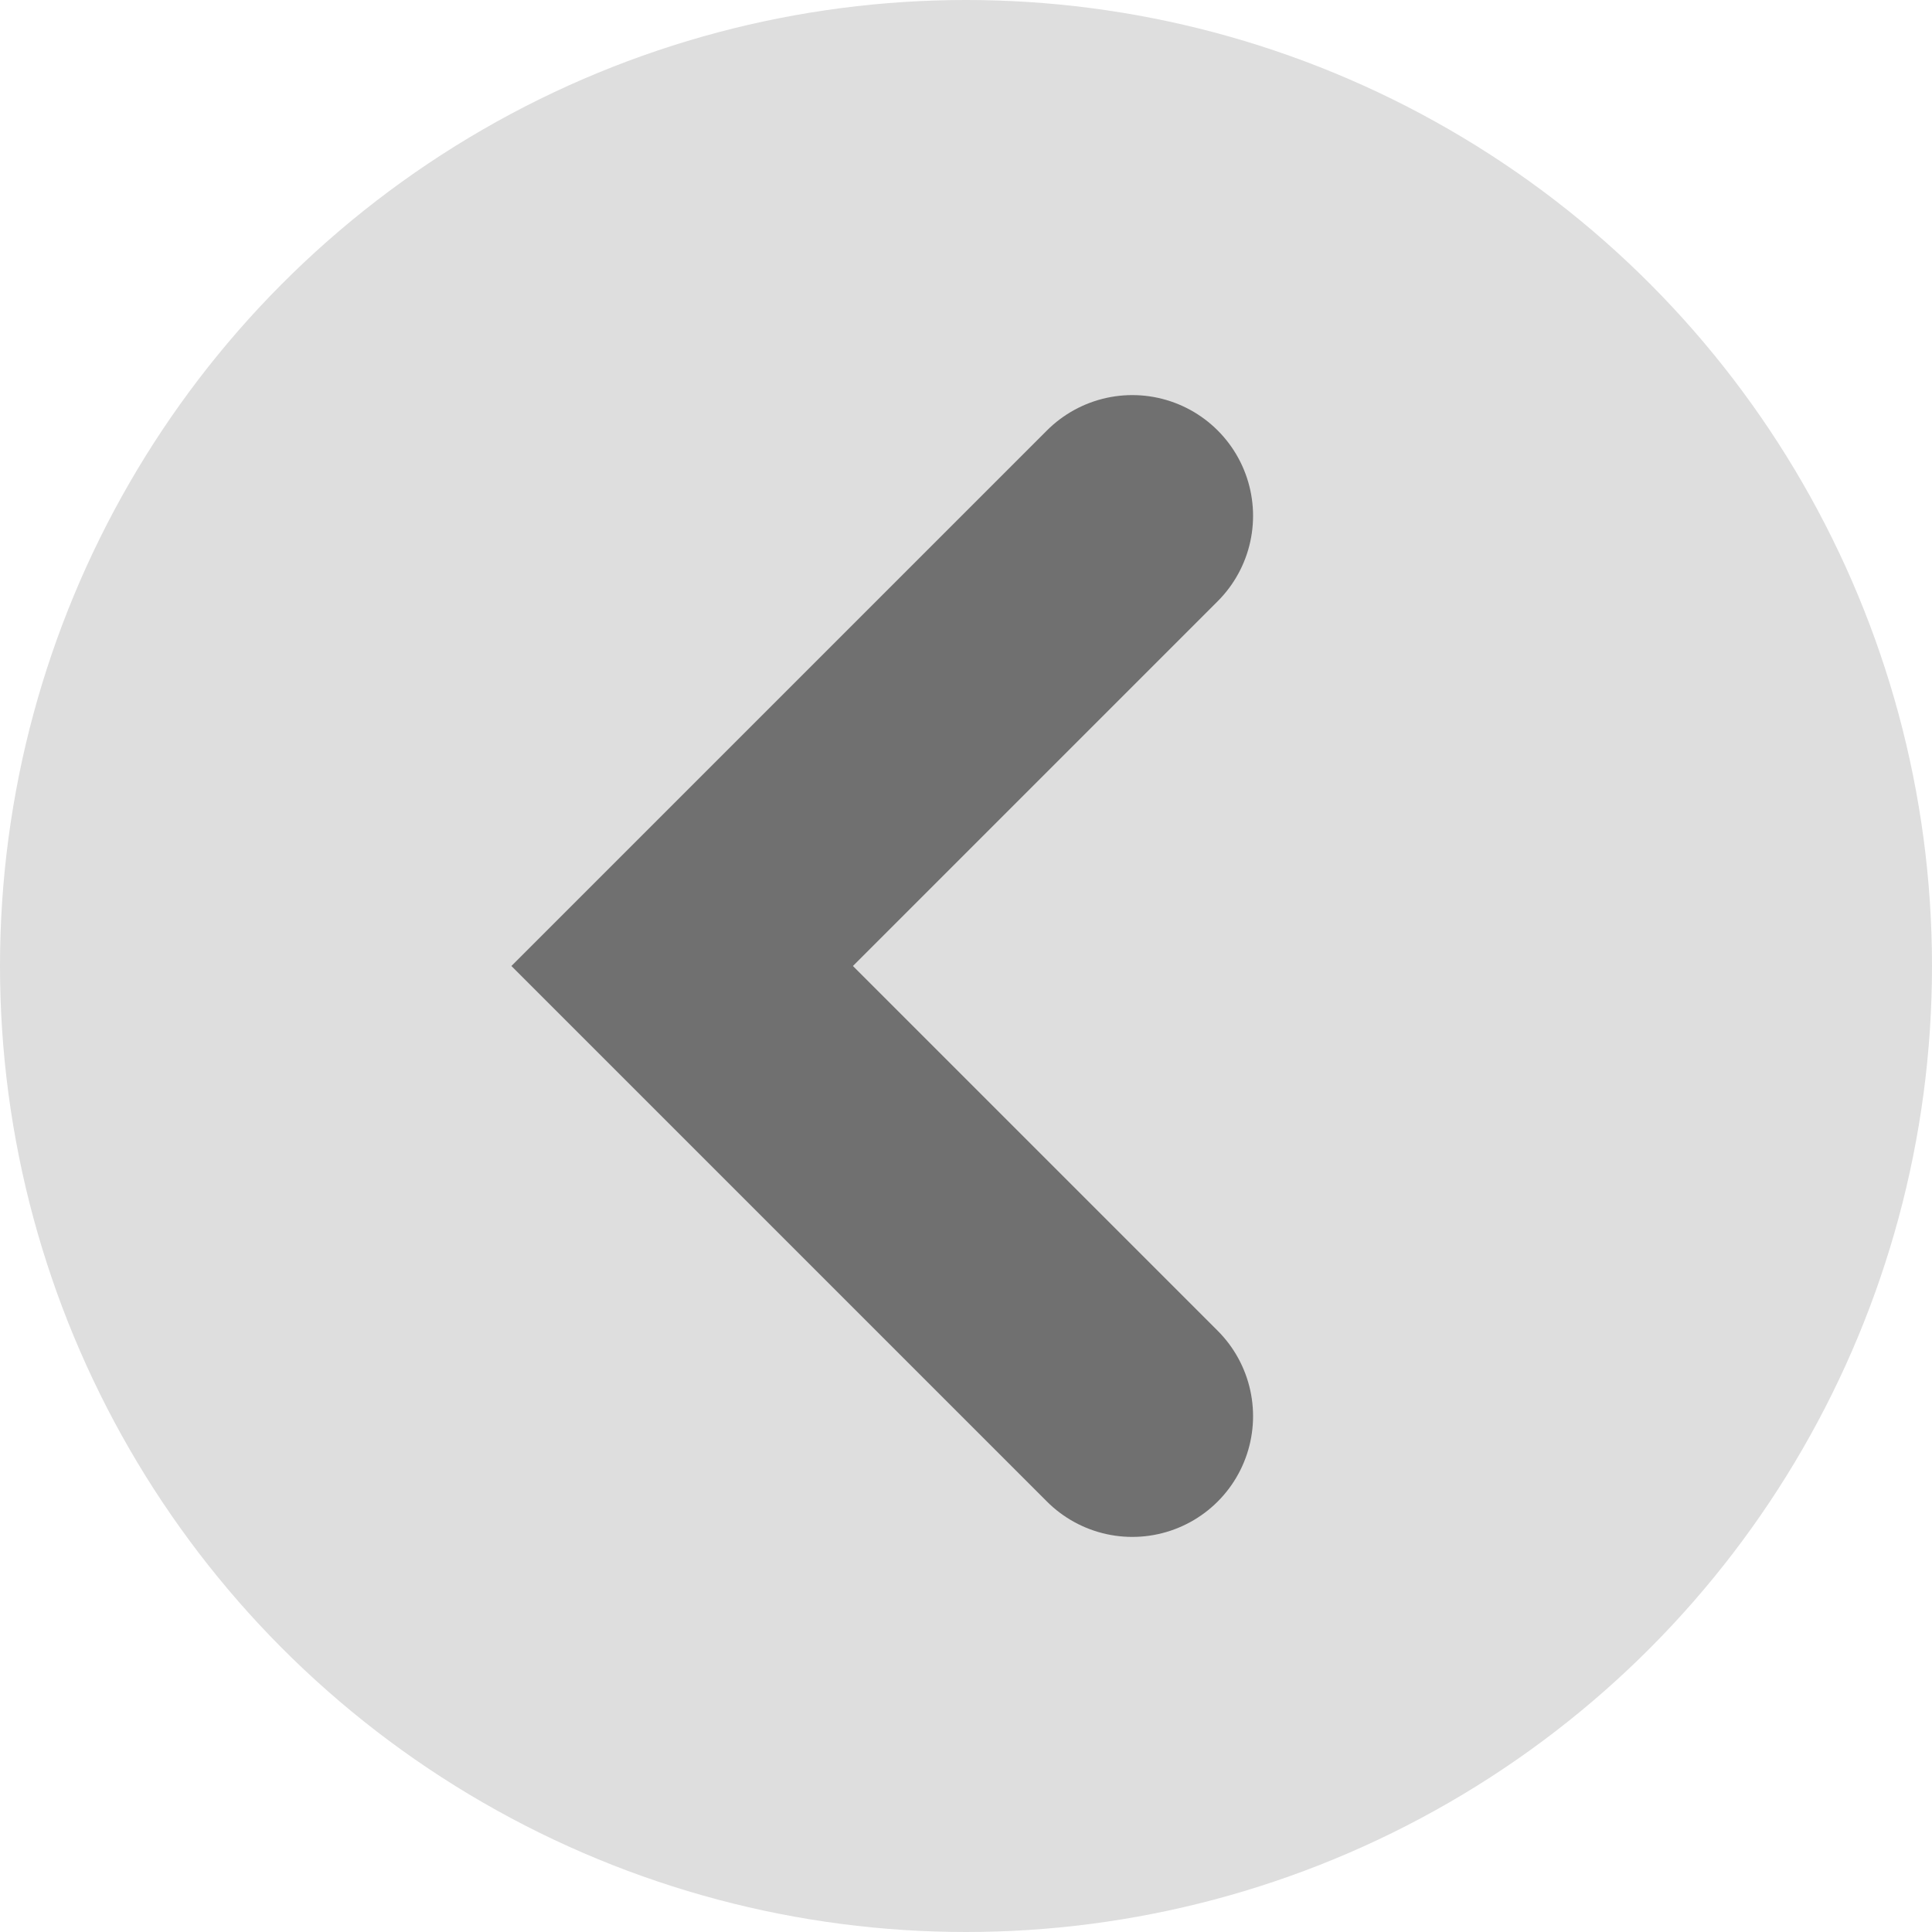 <svg xmlns="http://www.w3.org/2000/svg" width="24" height="24" viewBox="0 0 24 24">
  <g id="Left_Arrow" data-name="Left Arrow" transform="translate(-416 -819)">
    <circle id="Ellipse_17" data-name="Ellipse 17" cx="12" cy="12" r="12" transform="translate(416 819)" fill="#dedede"/>
    <path id="Path_391" data-name="Path 391" d="M6241.592-3517.43l-5.592,5.592,5.592,5.592" transform="translate(-5811.526 4342.838)" fill="none" stroke="#707070" stroke-linecap="round" stroke-width="3"/>
  </g>
</svg>
